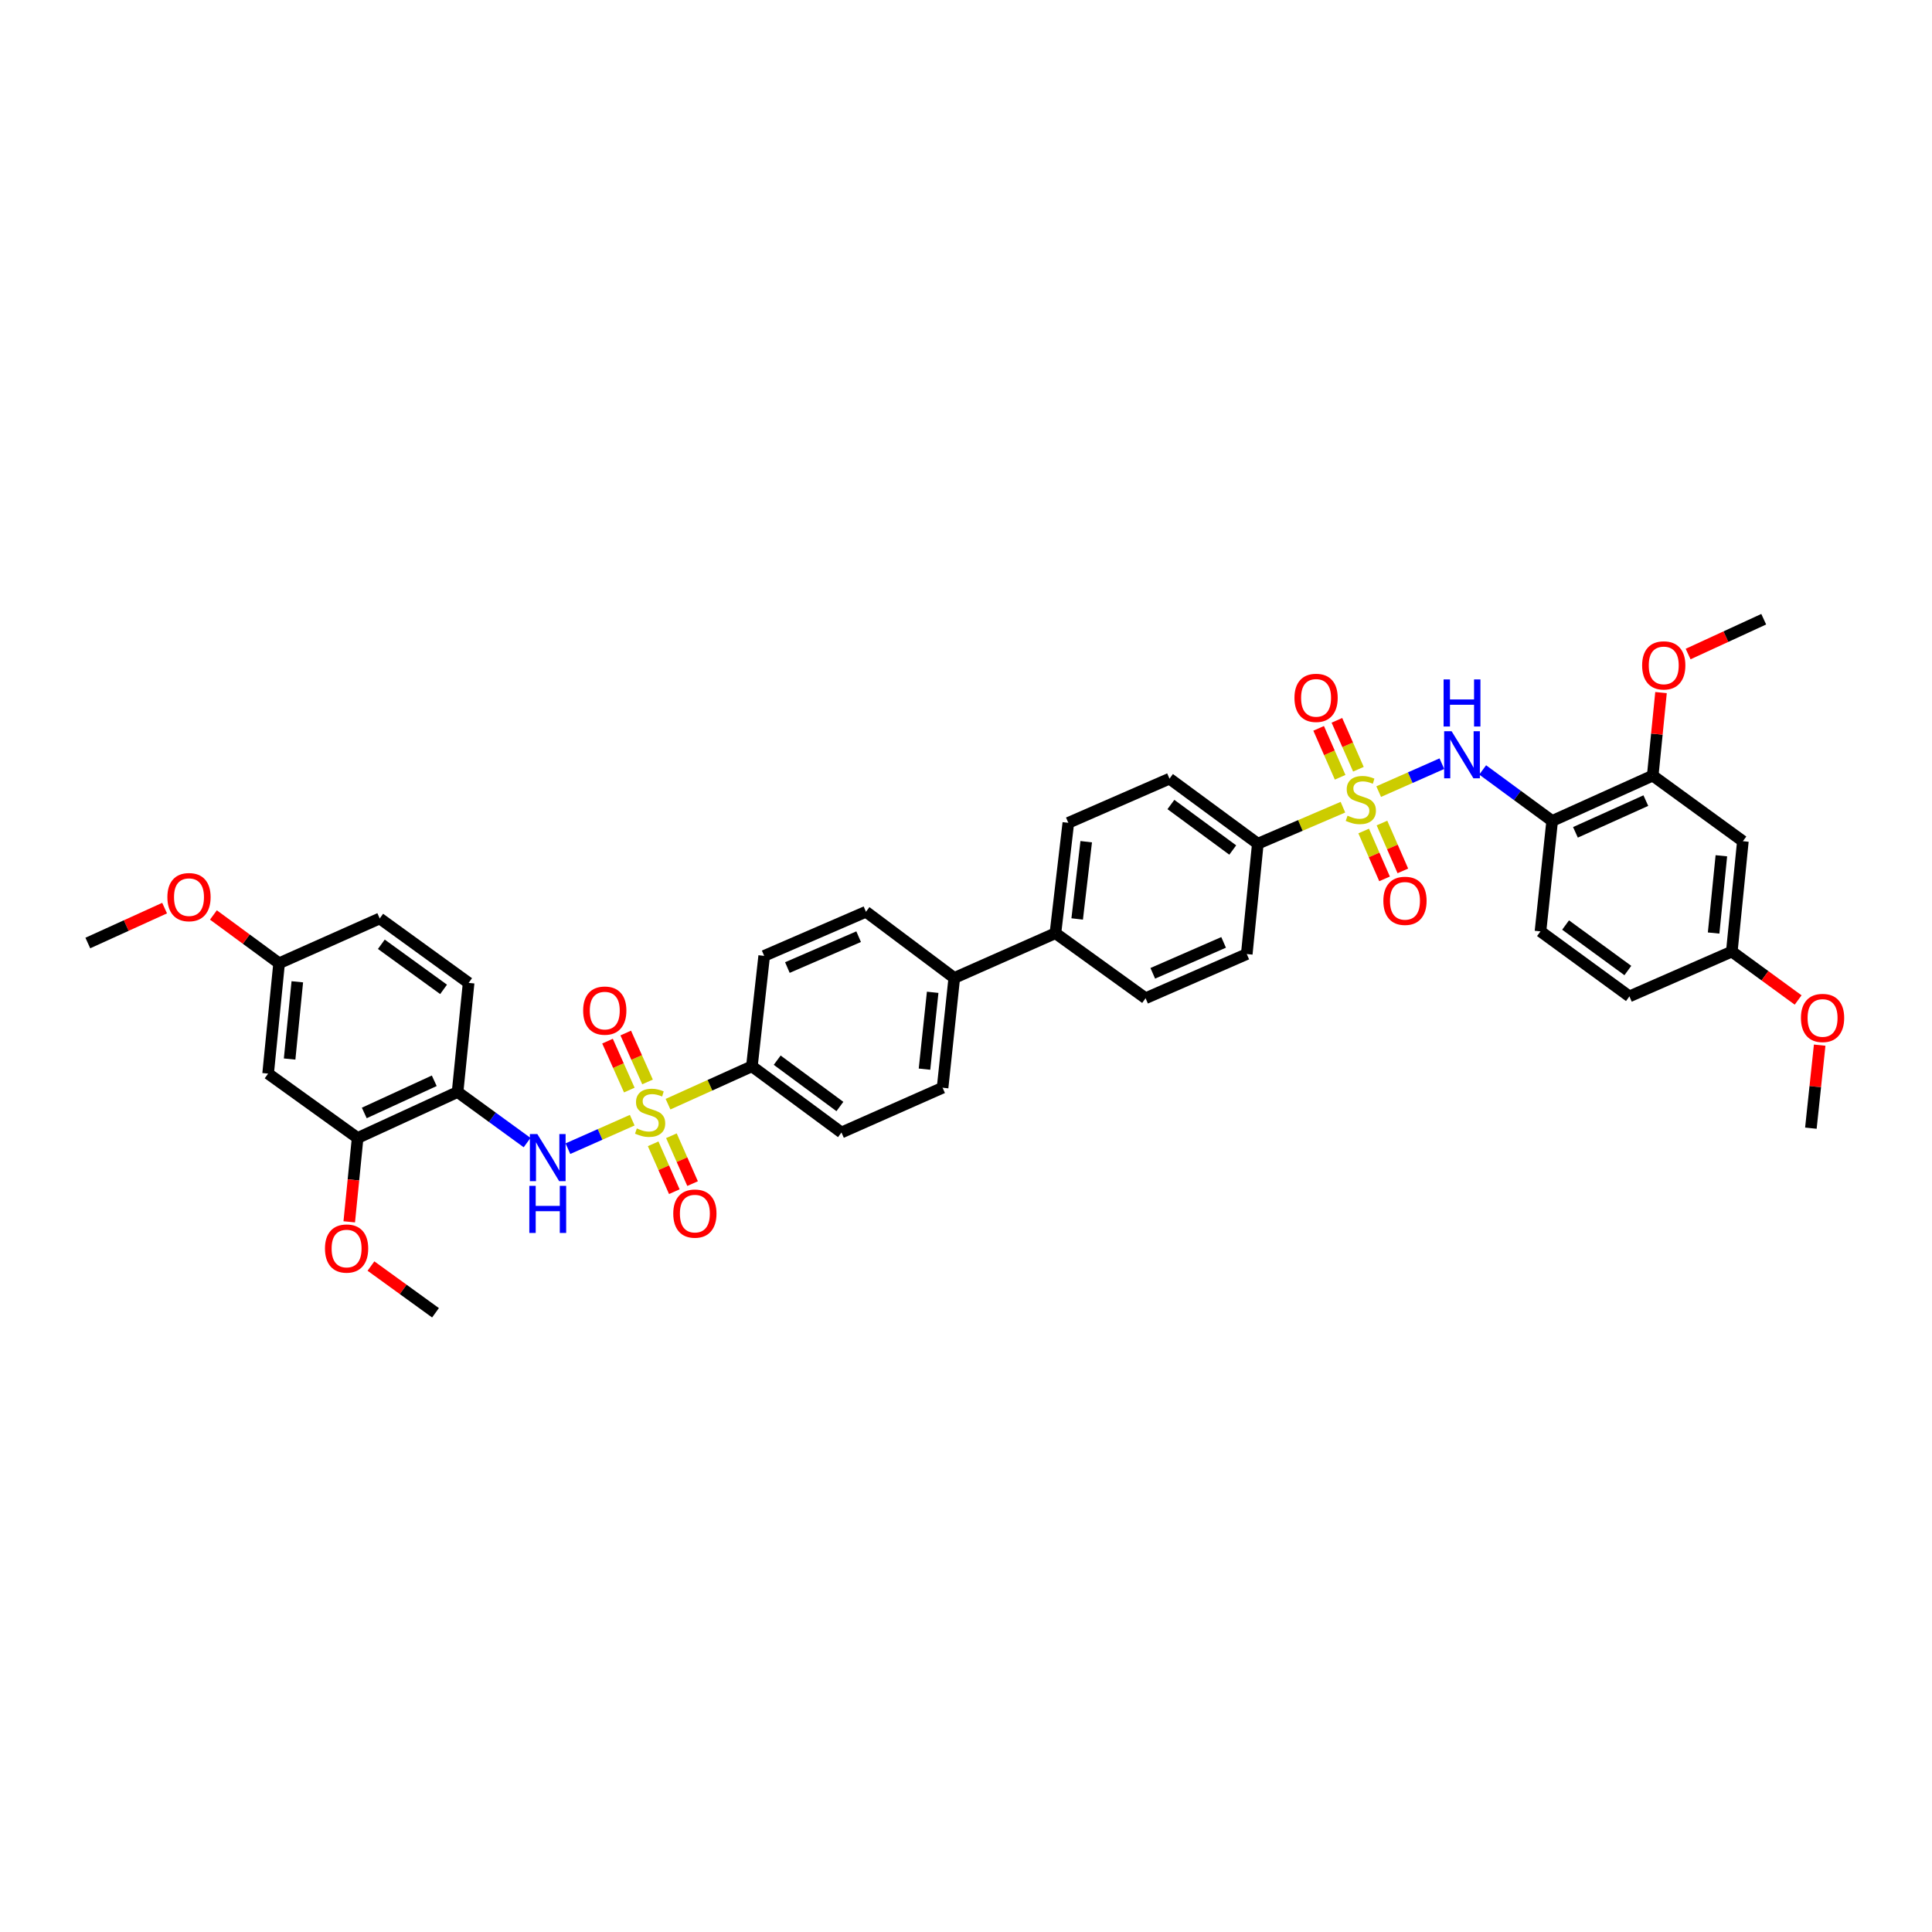 <?xml version='1.0' encoding='iso-8859-1'?>
<svg version='1.1' baseProfile='full'
              xmlns='http://www.w3.org/2000/svg'
                      xmlns:rdkit='http://www.rdkit.org/xml'
                      xmlns:xlink='http://www.w3.org/1999/xlink'
                  xml:space='preserve'
width='1000px' height='1000px' viewBox='0 0 1000 1000'>
<!-- END OF HEADER -->
<rect style='opacity:1.0;fill:#FFFFFF;stroke:none' width='1000' height='1000' x='0' y='0'> </rect>
<path class='bond-1' d='M 713.605,409.739 L 729.958,402.508' style='fill:none;fill-rule:evenodd;stroke:#CCCC00;stroke-width:6px;stroke-linecap:butt;stroke-linejoin:miter;stroke-opacity:1' />
<path class='bond-1' d='M 729.958,402.508 L 746.312,395.277' style='fill:none;fill-rule:evenodd;stroke:#0000FF;stroke-width:6px;stroke-linecap:butt;stroke-linejoin:miter;stroke-opacity:1' />
<path class='bond-5' d='M 695.093,417.802 L 673.07,427.25' style='fill:none;fill-rule:evenodd;stroke:#CCCC00;stroke-width:6px;stroke-linecap:butt;stroke-linejoin:miter;stroke-opacity:1' />
<path class='bond-5' d='M 673.07,427.25 L 651.047,436.699' style='fill:none;fill-rule:evenodd;stroke:#000000;stroke-width:6px;stroke-linecap:butt;stroke-linejoin:miter;stroke-opacity:1' />
<path class='bond-9' d='M 705.837,430.128 L 711.242,442.516' style='fill:none;fill-rule:evenodd;stroke:#CCCC00;stroke-width:6px;stroke-linecap:butt;stroke-linejoin:miter;stroke-opacity:1' />
<path class='bond-9' d='M 711.242,442.516 L 716.647,454.903' style='fill:none;fill-rule:evenodd;stroke:#FF0000;stroke-width:6px;stroke-linecap:butt;stroke-linejoin:miter;stroke-opacity:1' />
<path class='bond-9' d='M 715.303,425.998 L 720.708,438.385' style='fill:none;fill-rule:evenodd;stroke:#CCCC00;stroke-width:6px;stroke-linecap:butt;stroke-linejoin:miter;stroke-opacity:1' />
<path class='bond-9' d='M 720.708,438.385 L 726.114,450.772' style='fill:none;fill-rule:evenodd;stroke:#FF0000;stroke-width:6px;stroke-linecap:butt;stroke-linejoin:miter;stroke-opacity:1' />
<path class='bond-10' d='M 703.111,398.157 L 697.546,385.498' style='fill:none;fill-rule:evenodd;stroke:#CCCC00;stroke-width:6px;stroke-linecap:butt;stroke-linejoin:miter;stroke-opacity:1' />
<path class='bond-10' d='M 697.546,385.498 L 691.981,372.84' style='fill:none;fill-rule:evenodd;stroke:#FF0000;stroke-width:6px;stroke-linecap:butt;stroke-linejoin:miter;stroke-opacity:1' />
<path class='bond-10' d='M 693.656,402.314 L 688.091,389.655' style='fill:none;fill-rule:evenodd;stroke:#CCCC00;stroke-width:6px;stroke-linecap:butt;stroke-linejoin:miter;stroke-opacity:1' />
<path class='bond-10' d='M 688.091,389.655 L 682.526,376.996' style='fill:none;fill-rule:evenodd;stroke:#FF0000;stroke-width:6px;stroke-linecap:butt;stroke-linejoin:miter;stroke-opacity:1' />
<path class='bond-0' d='M 345.762,571.524 L 367.472,561.718' style='fill:none;fill-rule:evenodd;stroke:#CCCC00;stroke-width:6px;stroke-linecap:butt;stroke-linejoin:miter;stroke-opacity:1' />
<path class='bond-0' d='M 367.472,561.718 L 389.182,551.911' style='fill:none;fill-rule:evenodd;stroke:#000000;stroke-width:6px;stroke-linecap:butt;stroke-linejoin:miter;stroke-opacity:1' />
<path class='bond-2' d='M 327.238,579.81 L 310.595,587.181' style='fill:none;fill-rule:evenodd;stroke:#CCCC00;stroke-width:6px;stroke-linecap:butt;stroke-linejoin:miter;stroke-opacity:1' />
<path class='bond-2' d='M 310.595,587.181 L 293.951,594.552' style='fill:none;fill-rule:evenodd;stroke:#0000FF;stroke-width:6px;stroke-linecap:butt;stroke-linejoin:miter;stroke-opacity:1' />
<path class='bond-11' d='M 338.076,592.035 L 343.554,604.422' style='fill:none;fill-rule:evenodd;stroke:#CCCC00;stroke-width:6px;stroke-linecap:butt;stroke-linejoin:miter;stroke-opacity:1' />
<path class='bond-11' d='M 343.554,604.422 L 349.032,616.81' style='fill:none;fill-rule:evenodd;stroke:#FF0000;stroke-width:6px;stroke-linecap:butt;stroke-linejoin:miter;stroke-opacity:1' />
<path class='bond-11' d='M 347.522,587.857 L 353,600.245' style='fill:none;fill-rule:evenodd;stroke:#CCCC00;stroke-width:6px;stroke-linecap:butt;stroke-linejoin:miter;stroke-opacity:1' />
<path class='bond-11' d='M 353,600.245 L 358.478,612.632' style='fill:none;fill-rule:evenodd;stroke:#FF0000;stroke-width:6px;stroke-linecap:butt;stroke-linejoin:miter;stroke-opacity:1' />
<path class='bond-12' d='M 335.162,560.01 L 329.522,547.352' style='fill:none;fill-rule:evenodd;stroke:#CCCC00;stroke-width:6px;stroke-linecap:butt;stroke-linejoin:miter;stroke-opacity:1' />
<path class='bond-12' d='M 329.522,547.352 L 323.882,534.693' style='fill:none;fill-rule:evenodd;stroke:#FF0000;stroke-width:6px;stroke-linecap:butt;stroke-linejoin:miter;stroke-opacity:1' />
<path class='bond-12' d='M 325.728,564.214 L 320.088,551.555' style='fill:none;fill-rule:evenodd;stroke:#CCCC00;stroke-width:6px;stroke-linecap:butt;stroke-linejoin:miter;stroke-opacity:1' />
<path class='bond-12' d='M 320.088,551.555 L 314.448,538.896' style='fill:none;fill-rule:evenodd;stroke:#FF0000;stroke-width:6px;stroke-linecap:butt;stroke-linejoin:miter;stroke-opacity:1' />
<path class='bond-3' d='M 767.425,398.517 L 785.411,411.721' style='fill:none;fill-rule:evenodd;stroke:#0000FF;stroke-width:6px;stroke-linecap:butt;stroke-linejoin:miter;stroke-opacity:1' />
<path class='bond-3' d='M 785.411,411.721 L 803.396,424.924' style='fill:none;fill-rule:evenodd;stroke:#000000;stroke-width:6px;stroke-linecap:butt;stroke-linejoin:miter;stroke-opacity:1' />
<path class='bond-4' d='M 272.825,591.4 L 254.835,578.312' style='fill:none;fill-rule:evenodd;stroke:#0000FF;stroke-width:6px;stroke-linecap:butt;stroke-linejoin:miter;stroke-opacity:1' />
<path class='bond-4' d='M 254.835,578.312 L 236.845,565.224' style='fill:none;fill-rule:evenodd;stroke:#000000;stroke-width:6px;stroke-linecap:butt;stroke-linejoin:miter;stroke-opacity:1' />
<path class='bond-7' d='M 803.396,424.924 L 855.445,401.456' style='fill:none;fill-rule:evenodd;stroke:#000000;stroke-width:6px;stroke-linecap:butt;stroke-linejoin:miter;stroke-opacity:1' />
<path class='bond-7' d='M 815.448,430.82 L 851.883,414.392' style='fill:none;fill-rule:evenodd;stroke:#000000;stroke-width:6px;stroke-linecap:butt;stroke-linejoin:miter;stroke-opacity:1' />
<path class='bond-18' d='M 803.396,424.924 L 797.348,482.086' style='fill:none;fill-rule:evenodd;stroke:#000000;stroke-width:6px;stroke-linecap:butt;stroke-linejoin:miter;stroke-opacity:1' />
<path class='bond-8' d='M 236.845,565.224 L 185.105,589.019' style='fill:none;fill-rule:evenodd;stroke:#000000;stroke-width:6px;stroke-linecap:butt;stroke-linejoin:miter;stroke-opacity:1' />
<path class='bond-8' d='M 224.768,559.409 L 188.551,576.066' style='fill:none;fill-rule:evenodd;stroke:#000000;stroke-width:6px;stroke-linecap:butt;stroke-linejoin:miter;stroke-opacity:1' />
<path class='bond-17' d='M 236.845,565.224 L 242.56,508.739' style='fill:none;fill-rule:evenodd;stroke:#000000;stroke-width:6px;stroke-linecap:butt;stroke-linejoin:miter;stroke-opacity:1' />
<path class='bond-19' d='M 651.047,436.699 L 605.326,403.04' style='fill:none;fill-rule:evenodd;stroke:#000000;stroke-width:6px;stroke-linecap:butt;stroke-linejoin:miter;stroke-opacity:1' />
<path class='bond-19' d='M 638.065,439.967 L 606.061,416.406' style='fill:none;fill-rule:evenodd;stroke:#000000;stroke-width:6px;stroke-linecap:butt;stroke-linejoin:miter;stroke-opacity:1' />
<path class='bond-22' d='M 651.047,436.699 L 645.326,493.814' style='fill:none;fill-rule:evenodd;stroke:#000000;stroke-width:6px;stroke-linecap:butt;stroke-linejoin:miter;stroke-opacity:1' />
<path class='bond-6' d='M 389.182,551.911 L 435.54,586.173' style='fill:none;fill-rule:evenodd;stroke:#000000;stroke-width:6px;stroke-linecap:butt;stroke-linejoin:miter;stroke-opacity:1' />
<path class='bond-6' d='M 402.275,548.745 L 434.725,572.728' style='fill:none;fill-rule:evenodd;stroke:#000000;stroke-width:6px;stroke-linecap:butt;stroke-linejoin:miter;stroke-opacity:1' />
<path class='bond-41' d='M 389.182,551.911 L 395.54,494.755' style='fill:none;fill-rule:evenodd;stroke:#000000;stroke-width:6px;stroke-linecap:butt;stroke-linejoin:miter;stroke-opacity:1' />
<path class='bond-13' d='M 855.445,401.456 L 902.112,435.408' style='fill:none;fill-rule:evenodd;stroke:#000000;stroke-width:6px;stroke-linecap:butt;stroke-linejoin:miter;stroke-opacity:1' />
<path class='bond-31' d='M 855.445,401.456 L 857.593,379.967' style='fill:none;fill-rule:evenodd;stroke:#000000;stroke-width:6px;stroke-linecap:butt;stroke-linejoin:miter;stroke-opacity:1' />
<path class='bond-31' d='M 857.593,379.967 L 859.741,358.479' style='fill:none;fill-rule:evenodd;stroke:#FF0000;stroke-width:6px;stroke-linecap:butt;stroke-linejoin:miter;stroke-opacity:1' />
<path class='bond-14' d='M 185.105,589.019 L 138.777,555.699' style='fill:none;fill-rule:evenodd;stroke:#000000;stroke-width:6px;stroke-linecap:butt;stroke-linejoin:miter;stroke-opacity:1' />
<path class='bond-32' d='M 185.105,589.019 L 182.938,610.716' style='fill:none;fill-rule:evenodd;stroke:#000000;stroke-width:6px;stroke-linecap:butt;stroke-linejoin:miter;stroke-opacity:1' />
<path class='bond-32' d='M 182.938,610.716 L 180.771,632.414' style='fill:none;fill-rule:evenodd;stroke:#FF0000;stroke-width:6px;stroke-linecap:butt;stroke-linejoin:miter;stroke-opacity:1' />
<path class='bond-40' d='M 902.112,435.408 L 896.385,492.535' style='fill:none;fill-rule:evenodd;stroke:#000000;stroke-width:6px;stroke-linecap:butt;stroke-linejoin:miter;stroke-opacity:1' />
<path class='bond-40' d='M 890.976,442.947 L 886.967,482.936' style='fill:none;fill-rule:evenodd;stroke:#000000;stroke-width:6px;stroke-linecap:butt;stroke-linejoin:miter;stroke-opacity:1' />
<path class='bond-42' d='M 138.777,555.699 L 144.463,498.583' style='fill:none;fill-rule:evenodd;stroke:#000000;stroke-width:6px;stroke-linecap:butt;stroke-linejoin:miter;stroke-opacity:1' />
<path class='bond-42' d='M 149.908,548.154 L 153.888,508.173' style='fill:none;fill-rule:evenodd;stroke:#000000;stroke-width:6px;stroke-linecap:butt;stroke-linejoin:miter;stroke-opacity:1' />
<path class='bond-15' d='M 546.288,483.021 L 592.95,516.68' style='fill:none;fill-rule:evenodd;stroke:#000000;stroke-width:6px;stroke-linecap:butt;stroke-linejoin:miter;stroke-opacity:1' />
<path class='bond-16' d='M 546.288,483.021 L 493.929,506.186' style='fill:none;fill-rule:evenodd;stroke:#000000;stroke-width:6px;stroke-linecap:butt;stroke-linejoin:miter;stroke-opacity:1' />
<path class='bond-39' d='M 546.288,483.021 L 552.967,425.894' style='fill:none;fill-rule:evenodd;stroke:#000000;stroke-width:6px;stroke-linecap:butt;stroke-linejoin:miter;stroke-opacity:1' />
<path class='bond-39' d='M 557.549,475.652 L 562.224,435.662' style='fill:none;fill-rule:evenodd;stroke:#000000;stroke-width:6px;stroke-linecap:butt;stroke-linejoin:miter;stroke-opacity:1' />
<path class='bond-25' d='M 493.929,506.186 L 448.22,471.924' style='fill:none;fill-rule:evenodd;stroke:#000000;stroke-width:6px;stroke-linecap:butt;stroke-linejoin:miter;stroke-opacity:1' />
<path class='bond-26' d='M 493.929,506.186 L 487.881,563.009' style='fill:none;fill-rule:evenodd;stroke:#000000;stroke-width:6px;stroke-linecap:butt;stroke-linejoin:miter;stroke-opacity:1' />
<path class='bond-26' d='M 482.752,513.616 L 478.518,553.392' style='fill:none;fill-rule:evenodd;stroke:#000000;stroke-width:6px;stroke-linecap:butt;stroke-linejoin:miter;stroke-opacity:1' />
<path class='bond-30' d='M 242.56,508.739 L 196.541,475.39' style='fill:none;fill-rule:evenodd;stroke:#000000;stroke-width:6px;stroke-linecap:butt;stroke-linejoin:miter;stroke-opacity:1' />
<path class='bond-30' d='M 229.596,512.1 L 197.383,488.755' style='fill:none;fill-rule:evenodd;stroke:#000000;stroke-width:6px;stroke-linecap:butt;stroke-linejoin:miter;stroke-opacity:1' />
<path class='bond-29' d='M 797.348,482.086 L 843.384,515.728' style='fill:none;fill-rule:evenodd;stroke:#000000;stroke-width:6px;stroke-linecap:butt;stroke-linejoin:miter;stroke-opacity:1' />
<path class='bond-29' d='M 810.347,478.793 L 842.572,502.343' style='fill:none;fill-rule:evenodd;stroke:#000000;stroke-width:6px;stroke-linecap:butt;stroke-linejoin:miter;stroke-opacity:1' />
<path class='bond-23' d='M 605.326,403.04 L 552.967,425.894' style='fill:none;fill-rule:evenodd;stroke:#000000;stroke-width:6px;stroke-linecap:butt;stroke-linejoin:miter;stroke-opacity:1' />
<path class='bond-20' d='M 435.54,586.173 L 487.881,563.009' style='fill:none;fill-rule:evenodd;stroke:#000000;stroke-width:6px;stroke-linecap:butt;stroke-linejoin:miter;stroke-opacity:1' />
<path class='bond-21' d='M 395.54,494.755 L 448.22,471.924' style='fill:none;fill-rule:evenodd;stroke:#000000;stroke-width:6px;stroke-linecap:butt;stroke-linejoin:miter;stroke-opacity:1' />
<path class='bond-21' d='M 407.549,500.807 L 444.426,484.825' style='fill:none;fill-rule:evenodd;stroke:#000000;stroke-width:6px;stroke-linecap:butt;stroke-linejoin:miter;stroke-opacity:1' />
<path class='bond-24' d='M 645.326,493.814 L 592.95,516.68' style='fill:none;fill-rule:evenodd;stroke:#000000;stroke-width:6px;stroke-linecap:butt;stroke-linejoin:miter;stroke-opacity:1' />
<path class='bond-24' d='M 633.337,487.779 L 596.674,503.785' style='fill:none;fill-rule:evenodd;stroke:#000000;stroke-width:6px;stroke-linecap:butt;stroke-linejoin:miter;stroke-opacity:1' />
<path class='bond-27' d='M 144.463,498.583 L 196.541,475.39' style='fill:none;fill-rule:evenodd;stroke:#000000;stroke-width:6px;stroke-linecap:butt;stroke-linejoin:miter;stroke-opacity:1' />
<path class='bond-34' d='M 144.463,498.583 L 127.462,486.083' style='fill:none;fill-rule:evenodd;stroke:#000000;stroke-width:6px;stroke-linecap:butt;stroke-linejoin:miter;stroke-opacity:1' />
<path class='bond-34' d='M 127.462,486.083 L 110.461,473.583' style='fill:none;fill-rule:evenodd;stroke:#FF0000;stroke-width:6px;stroke-linecap:butt;stroke-linejoin:miter;stroke-opacity:1' />
<path class='bond-28' d='M 896.385,492.535 L 843.384,515.728' style='fill:none;fill-rule:evenodd;stroke:#000000;stroke-width:6px;stroke-linecap:butt;stroke-linejoin:miter;stroke-opacity:1' />
<path class='bond-33' d='M 896.385,492.535 L 913.549,505.065' style='fill:none;fill-rule:evenodd;stroke:#000000;stroke-width:6px;stroke-linecap:butt;stroke-linejoin:miter;stroke-opacity:1' />
<path class='bond-33' d='M 913.549,505.065 L 930.713,517.595' style='fill:none;fill-rule:evenodd;stroke:#FF0000;stroke-width:6px;stroke-linecap:butt;stroke-linejoin:miter;stroke-opacity:1' />
<path class='bond-35' d='M 873.767,338.53 L 893.333,329.517' style='fill:none;fill-rule:evenodd;stroke:#FF0000;stroke-width:6px;stroke-linecap:butt;stroke-linejoin:miter;stroke-opacity:1' />
<path class='bond-35' d='M 893.333,329.517 L 912.899,320.505' style='fill:none;fill-rule:evenodd;stroke:#000000;stroke-width:6px;stroke-linecap:butt;stroke-linejoin:miter;stroke-opacity:1' />
<path class='bond-36' d='M 192.006,655.305 L 208.71,667.4' style='fill:none;fill-rule:evenodd;stroke:#FF0000;stroke-width:6px;stroke-linecap:butt;stroke-linejoin:miter;stroke-opacity:1' />
<path class='bond-36' d='M 208.71,667.4 L 225.415,679.495' style='fill:none;fill-rule:evenodd;stroke:#000000;stroke-width:6px;stroke-linecap:butt;stroke-linejoin:miter;stroke-opacity:1' />
<path class='bond-37' d='M 941.859,540.965 L 939.584,562.453' style='fill:none;fill-rule:evenodd;stroke:#FF0000;stroke-width:6px;stroke-linecap:butt;stroke-linejoin:miter;stroke-opacity:1' />
<path class='bond-37' d='M 939.584,562.453 L 937.309,583.941' style='fill:none;fill-rule:evenodd;stroke:#000000;stroke-width:6px;stroke-linecap:butt;stroke-linejoin:miter;stroke-opacity:1' />
<path class='bond-38' d='M 85.198,470.034 L 65.326,479.07' style='fill:none;fill-rule:evenodd;stroke:#FF0000;stroke-width:6px;stroke-linecap:butt;stroke-linejoin:miter;stroke-opacity:1' />
<path class='bond-38' d='M 65.326,479.07 L 45.455,488.105' style='fill:none;fill-rule:evenodd;stroke:#000000;stroke-width:6px;stroke-linecap:butt;stroke-linejoin:miter;stroke-opacity:1' />
<path  class='atom-0' d='M 697.473 422.193
Q 697.748 422.296, 698.884 422.778
Q 700.02 423.26, 701.26 423.57
Q 702.533 423.846, 703.773 423.846
Q 706.08 423.846, 707.422 422.744
Q 708.765 421.608, 708.765 419.645
Q 708.765 418.303, 708.076 417.476
Q 707.422 416.65, 706.389 416.203
Q 705.357 415.755, 703.635 415.239
Q 701.466 414.584, 700.158 413.965
Q 698.884 413.345, 697.955 412.037
Q 697.059 410.729, 697.059 408.525
Q 697.059 405.461, 699.125 403.568
Q 701.225 401.674, 705.357 401.674
Q 708.18 401.674, 711.381 403.017
L 710.59 405.668
Q 707.663 404.463, 705.46 404.463
Q 703.084 404.463, 701.776 405.461
Q 700.468 406.425, 700.502 408.112
Q 700.502 409.42, 701.156 410.212
Q 701.845 411.004, 702.809 411.452
Q 703.807 411.899, 705.46 412.415
Q 707.663 413.104, 708.971 413.793
Q 710.28 414.481, 711.209 415.893
Q 712.173 417.27, 712.173 419.645
Q 712.173 423.019, 709.901 424.844
Q 707.663 426.634, 703.911 426.634
Q 701.742 426.634, 700.089 426.152
Q 698.471 425.705, 696.543 424.913
L 697.473 422.193
' fill='#CCCC00'/>
<path  class='atom-1' d='M 329.616 584.073
Q 329.892 584.176, 331.028 584.658
Q 332.164 585.14, 333.404 585.45
Q 334.677 585.725, 335.917 585.725
Q 338.223 585.725, 339.566 584.624
Q 340.909 583.488, 340.909 581.525
Q 340.909 580.183, 340.22 579.356
Q 339.566 578.53, 338.533 578.082
Q 337.5 577.635, 335.779 577.118
Q 333.61 576.464, 332.302 575.845
Q 331.028 575.225, 330.098 573.917
Q 329.203 572.608, 329.203 570.405
Q 329.203 567.341, 331.269 565.447
Q 333.369 563.554, 337.5 563.554
Q 340.324 563.554, 343.525 564.897
L 342.733 567.547
Q 339.807 566.343, 337.604 566.343
Q 335.228 566.343, 333.92 567.341
Q 332.612 568.305, 332.646 569.992
Q 332.646 571.3, 333.3 572.092
Q 333.989 572.884, 334.953 573.331
Q 335.951 573.779, 337.604 574.295
Q 339.807 574.984, 341.115 575.672
Q 342.424 576.361, 343.353 577.773
Q 344.317 579.15, 344.317 581.525
Q 344.317 584.899, 342.045 586.724
Q 339.807 588.514, 336.054 588.514
Q 333.886 588.514, 332.233 588.032
Q 330.615 587.585, 328.687 586.793
L 329.616 584.073
' fill='#CCCC00'/>
<path  class='atom-2' d='M 751.346 378.481
L 759.334 391.392
Q 760.126 392.665, 761.399 394.972
Q 762.673 397.279, 762.742 397.416
L 762.742 378.481
L 765.978 378.481
L 765.978 402.856
L 762.639 402.856
L 754.066 388.741
Q 753.068 387.088, 752.001 385.195
Q 750.968 383.301, 750.658 382.716
L 750.658 402.856
L 747.49 402.856
L 747.49 378.481
L 751.346 378.481
' fill='#0000FF'/>
<path  class='atom-2' d='M 747.198 351.669
L 750.503 351.669
L 750.503 362.031
L 762.966 362.031
L 762.966 351.669
L 766.271 351.669
L 766.271 376.044
L 762.966 376.044
L 762.966 364.786
L 750.503 364.786
L 750.503 376.044
L 747.198 376.044
L 747.198 351.669
' fill='#0000FF'/>
<path  class='atom-3' d='M 278.124 586.988
L 286.111 599.898
Q 286.903 601.172, 288.177 603.479
Q 289.451 605.785, 289.519 605.923
L 289.519 586.988
L 292.756 586.988
L 292.756 611.363
L 289.416 611.363
L 280.844 597.247
Q 279.845 595.595, 278.778 593.701
Q 277.745 591.808, 277.435 591.222
L 277.435 611.363
L 274.268 611.363
L 274.268 586.988
L 278.124 586.988
' fill='#0000FF'/>
<path  class='atom-3' d='M 273.975 613.8
L 277.28 613.8
L 277.28 624.163
L 289.743 624.163
L 289.743 613.8
L 293.048 613.8
L 293.048 638.175
L 289.743 638.175
L 289.743 626.917
L 277.28 626.917
L 277.28 638.175
L 273.975 638.175
L 273.975 613.8
' fill='#0000FF'/>
<path  class='atom-10' d='M 716.023 466.272
Q 716.023 460.419, 718.915 457.149
Q 721.807 453.878, 727.212 453.878
Q 732.618 453.878, 735.51 457.149
Q 738.402 460.419, 738.402 466.272
Q 738.402 472.194, 735.475 475.568
Q 732.549 478.907, 727.212 478.907
Q 721.842 478.907, 718.915 475.568
Q 716.023 472.228, 716.023 466.272
M 727.212 476.153
Q 730.931 476.153, 732.928 473.674
Q 734.959 471.161, 734.959 466.272
Q 734.959 461.487, 732.928 459.077
Q 730.931 456.632, 727.212 456.632
Q 723.494 456.632, 721.463 459.042
Q 719.466 461.452, 719.466 466.272
Q 719.466 471.195, 721.463 473.674
Q 723.494 476.153, 727.212 476.153
' fill='#FF0000'/>
<path  class='atom-11' d='M 670.011 361.216
Q 670.011 355.363, 672.903 352.092
Q 675.794 348.821, 681.2 348.821
Q 686.605 348.821, 689.497 352.092
Q 692.389 355.363, 692.389 361.216
Q 692.389 367.137, 689.462 370.511
Q 686.536 373.851, 681.2 373.851
Q 675.829 373.851, 672.903 370.511
Q 670.011 367.172, 670.011 361.216
M 681.2 371.096
Q 684.918 371.096, 686.915 368.618
Q 688.946 366.104, 688.946 361.216
Q 688.946 356.43, 686.915 354.02
Q 684.918 351.576, 681.2 351.576
Q 677.481 351.576, 675.45 353.986
Q 673.453 356.396, 673.453 361.216
Q 673.453 366.139, 675.45 368.618
Q 677.481 371.096, 681.2 371.096
' fill='#FF0000'/>
<path  class='atom-12' d='M 348.477 628.158
Q 348.477 622.305, 351.369 619.034
Q 354.261 615.764, 359.666 615.764
Q 365.071 615.764, 367.963 619.034
Q 370.855 622.305, 370.855 628.158
Q 370.855 634.079, 367.929 637.453
Q 365.003 640.793, 359.666 640.793
Q 354.296 640.793, 351.369 637.453
Q 348.477 634.114, 348.477 628.158
M 359.666 638.039
Q 363.384 638.039, 365.381 635.56
Q 367.413 633.047, 367.413 628.158
Q 367.413 623.372, 365.381 620.962
Q 363.384 618.518, 359.666 618.518
Q 355.948 618.518, 353.917 620.928
Q 351.92 623.338, 351.92 628.158
Q 351.92 633.081, 353.917 635.56
Q 355.948 638.039, 359.666 638.039
' fill='#FF0000'/>
<path  class='atom-13' d='M 301.839 523.09
Q 301.839 517.237, 304.731 513.966
Q 307.623 510.696, 313.028 510.696
Q 318.433 510.696, 321.325 513.966
Q 324.217 517.237, 324.217 523.09
Q 324.217 529.011, 321.291 532.385
Q 318.364 535.725, 313.028 535.725
Q 307.657 535.725, 304.731 532.385
Q 301.839 529.046, 301.839 523.09
M 313.028 532.97
Q 316.746 532.97, 318.743 530.492
Q 320.774 527.978, 320.774 523.09
Q 320.774 518.304, 318.743 515.894
Q 316.746 513.45, 313.028 513.45
Q 309.31 513.45, 307.279 515.86
Q 305.282 518.27, 305.282 523.09
Q 305.282 528.013, 307.279 530.492
Q 309.31 532.97, 313.028 532.97
' fill='#FF0000'/>
<path  class='atom-32' d='M 849.965 344.409
Q 849.965 338.556, 852.857 335.286
Q 855.749 332.015, 861.154 332.015
Q 866.559 332.015, 869.451 335.286
Q 872.343 338.556, 872.343 344.409
Q 872.343 350.331, 869.417 353.704
Q 866.49 357.044, 861.154 357.044
Q 855.783 357.044, 852.857 353.704
Q 849.965 350.365, 849.965 344.409
M 861.154 354.29
Q 864.872 354.29, 866.869 351.811
Q 868.9 349.298, 868.9 344.409
Q 868.9 339.623, 866.869 337.214
Q 864.872 334.769, 861.154 334.769
Q 857.436 334.769, 855.405 337.179
Q 853.408 339.589, 853.408 344.409
Q 853.408 349.332, 855.405 351.811
Q 857.436 354.29, 861.154 354.29
' fill='#FF0000'/>
<path  class='atom-33' d='M 168.207 646.244
Q 168.207 640.391, 171.099 637.12
Q 173.991 633.85, 179.396 633.85
Q 184.801 633.85, 187.693 637.12
Q 190.585 640.391, 190.585 646.244
Q 190.585 652.165, 187.659 655.539
Q 184.733 658.879, 179.396 658.879
Q 174.025 658.879, 171.099 655.539
Q 168.207 652.2, 168.207 646.244
M 179.396 656.125
Q 183.114 656.125, 185.111 653.646
Q 187.142 651.133, 187.142 646.244
Q 187.142 641.458, 185.111 639.048
Q 183.114 636.604, 179.396 636.604
Q 175.678 636.604, 173.647 639.014
Q 171.65 641.424, 171.65 646.244
Q 171.65 651.167, 173.647 653.646
Q 175.678 656.125, 179.396 656.125
' fill='#FF0000'/>
<path  class='atom-34' d='M 932.167 526.894
Q 932.167 521.041, 935.059 517.771
Q 937.951 514.5, 943.356 514.5
Q 948.762 514.5, 951.654 517.771
Q 954.545 521.041, 954.545 526.894
Q 954.545 532.815, 951.619 536.189
Q 948.693 539.529, 943.356 539.529
Q 937.986 539.529, 935.059 536.189
Q 932.167 532.85, 932.167 526.894
M 943.356 536.775
Q 947.075 536.775, 949.071 534.296
Q 951.103 531.783, 951.103 526.894
Q 951.103 522.108, 949.071 519.698
Q 947.075 517.254, 943.356 517.254
Q 939.638 517.254, 937.607 519.664
Q 935.61 522.074, 935.61 526.894
Q 935.61 531.817, 937.607 534.296
Q 939.638 536.775, 943.356 536.775
' fill='#FF0000'/>
<path  class='atom-35' d='M 86.636 464.361
Q 86.636 458.509, 89.528 455.238
Q 92.42 451.967, 97.825 451.967
Q 103.23 451.967, 106.122 455.238
Q 109.014 458.509, 109.014 464.361
Q 109.014 470.283, 106.088 473.657
Q 103.161 476.996, 97.825 476.996
Q 92.454 476.996, 89.528 473.657
Q 86.636 470.317, 86.636 464.361
M 97.825 474.242
Q 101.543 474.242, 103.54 471.763
Q 105.571 469.25, 105.571 464.361
Q 105.571 459.576, 103.54 457.166
Q 101.543 454.722, 97.825 454.722
Q 94.107 454.722, 92.076 457.132
Q 90.079 459.542, 90.079 464.361
Q 90.079 469.285, 92.076 471.763
Q 94.107 474.242, 97.825 474.242
' fill='#FF0000'/>
</svg>
